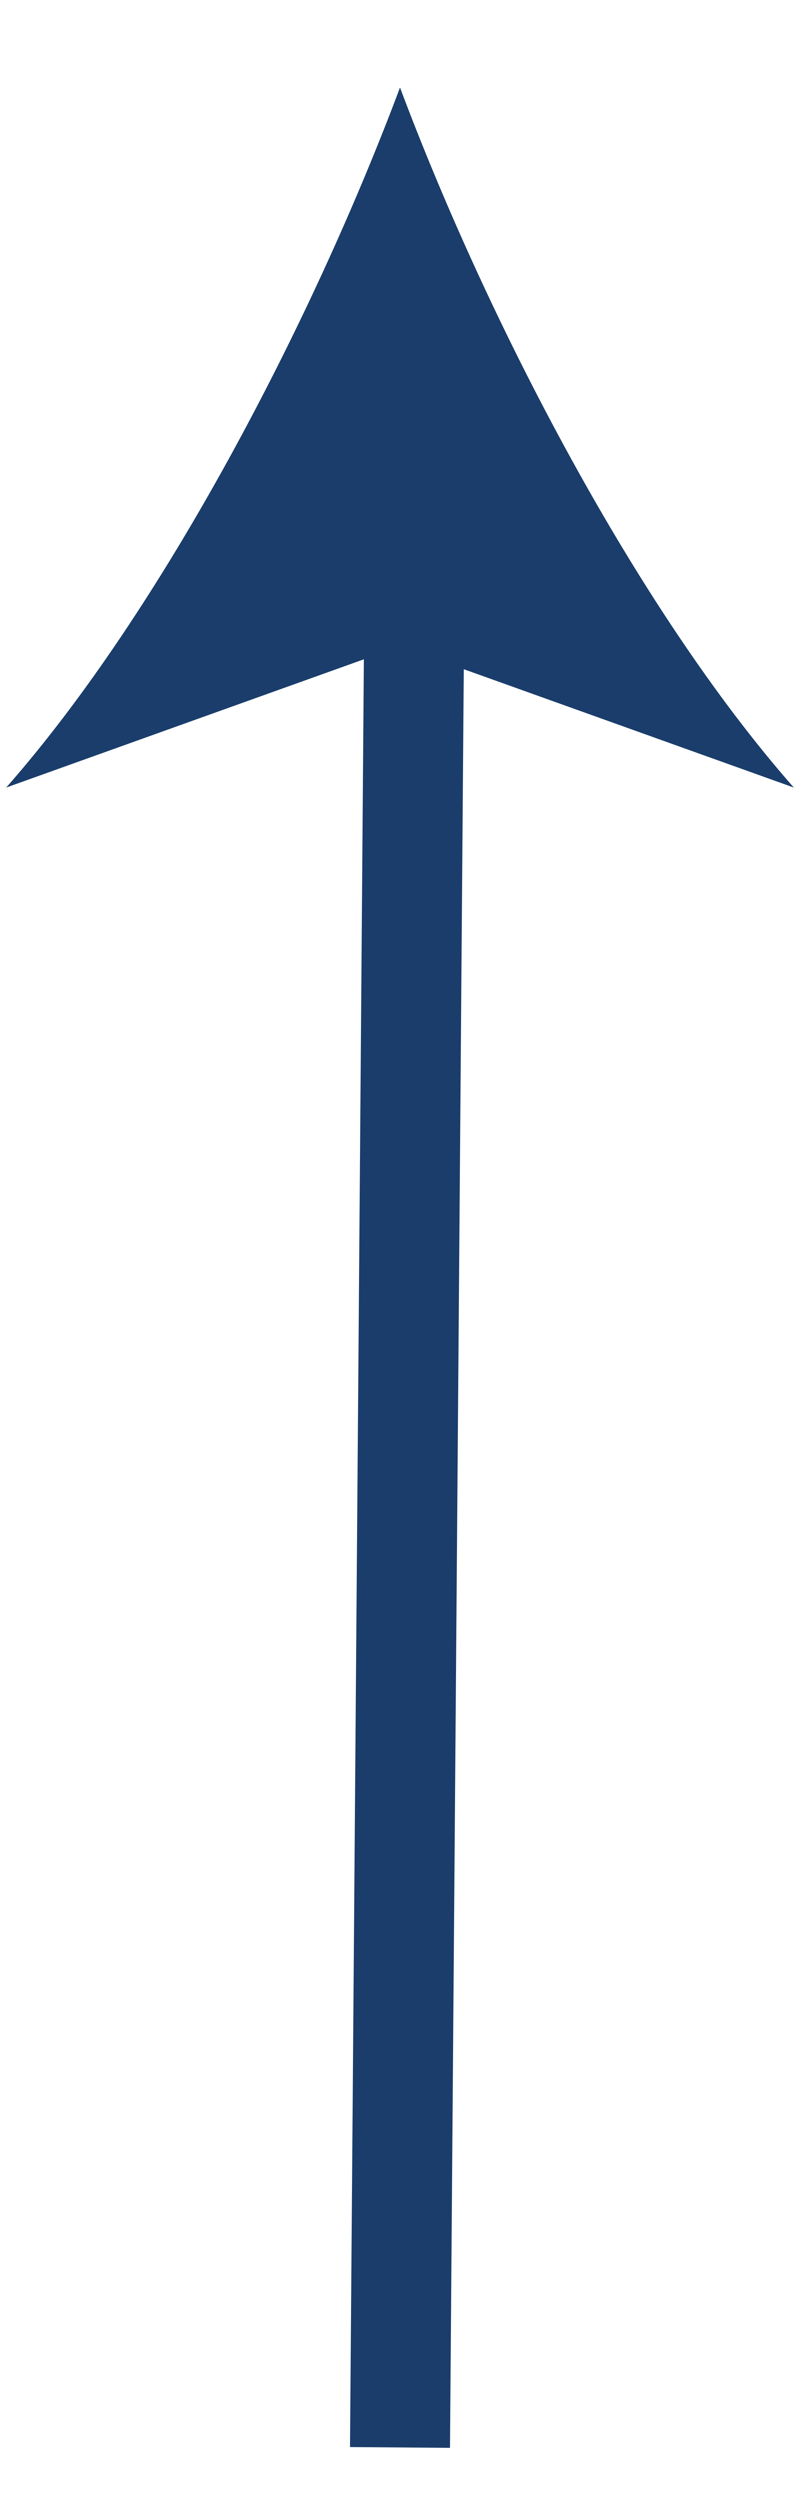 <svg width="8" height="25" viewBox="0 0 8 25" fill="none" xmlns="http://www.w3.org/2000/svg">
<path d="M4 24.473L4.149 5.25" stroke="#1A3D6B" stroke-miterlimit="10"/>
<path d="M4 0.875C4.87 3.198 6.362 6.084 7.938 7.875L4 6.463L0.062 7.875C1.637 6.084 3.13 3.198 4 0.875Z" fill="#1A3D6B"/>
</svg>
